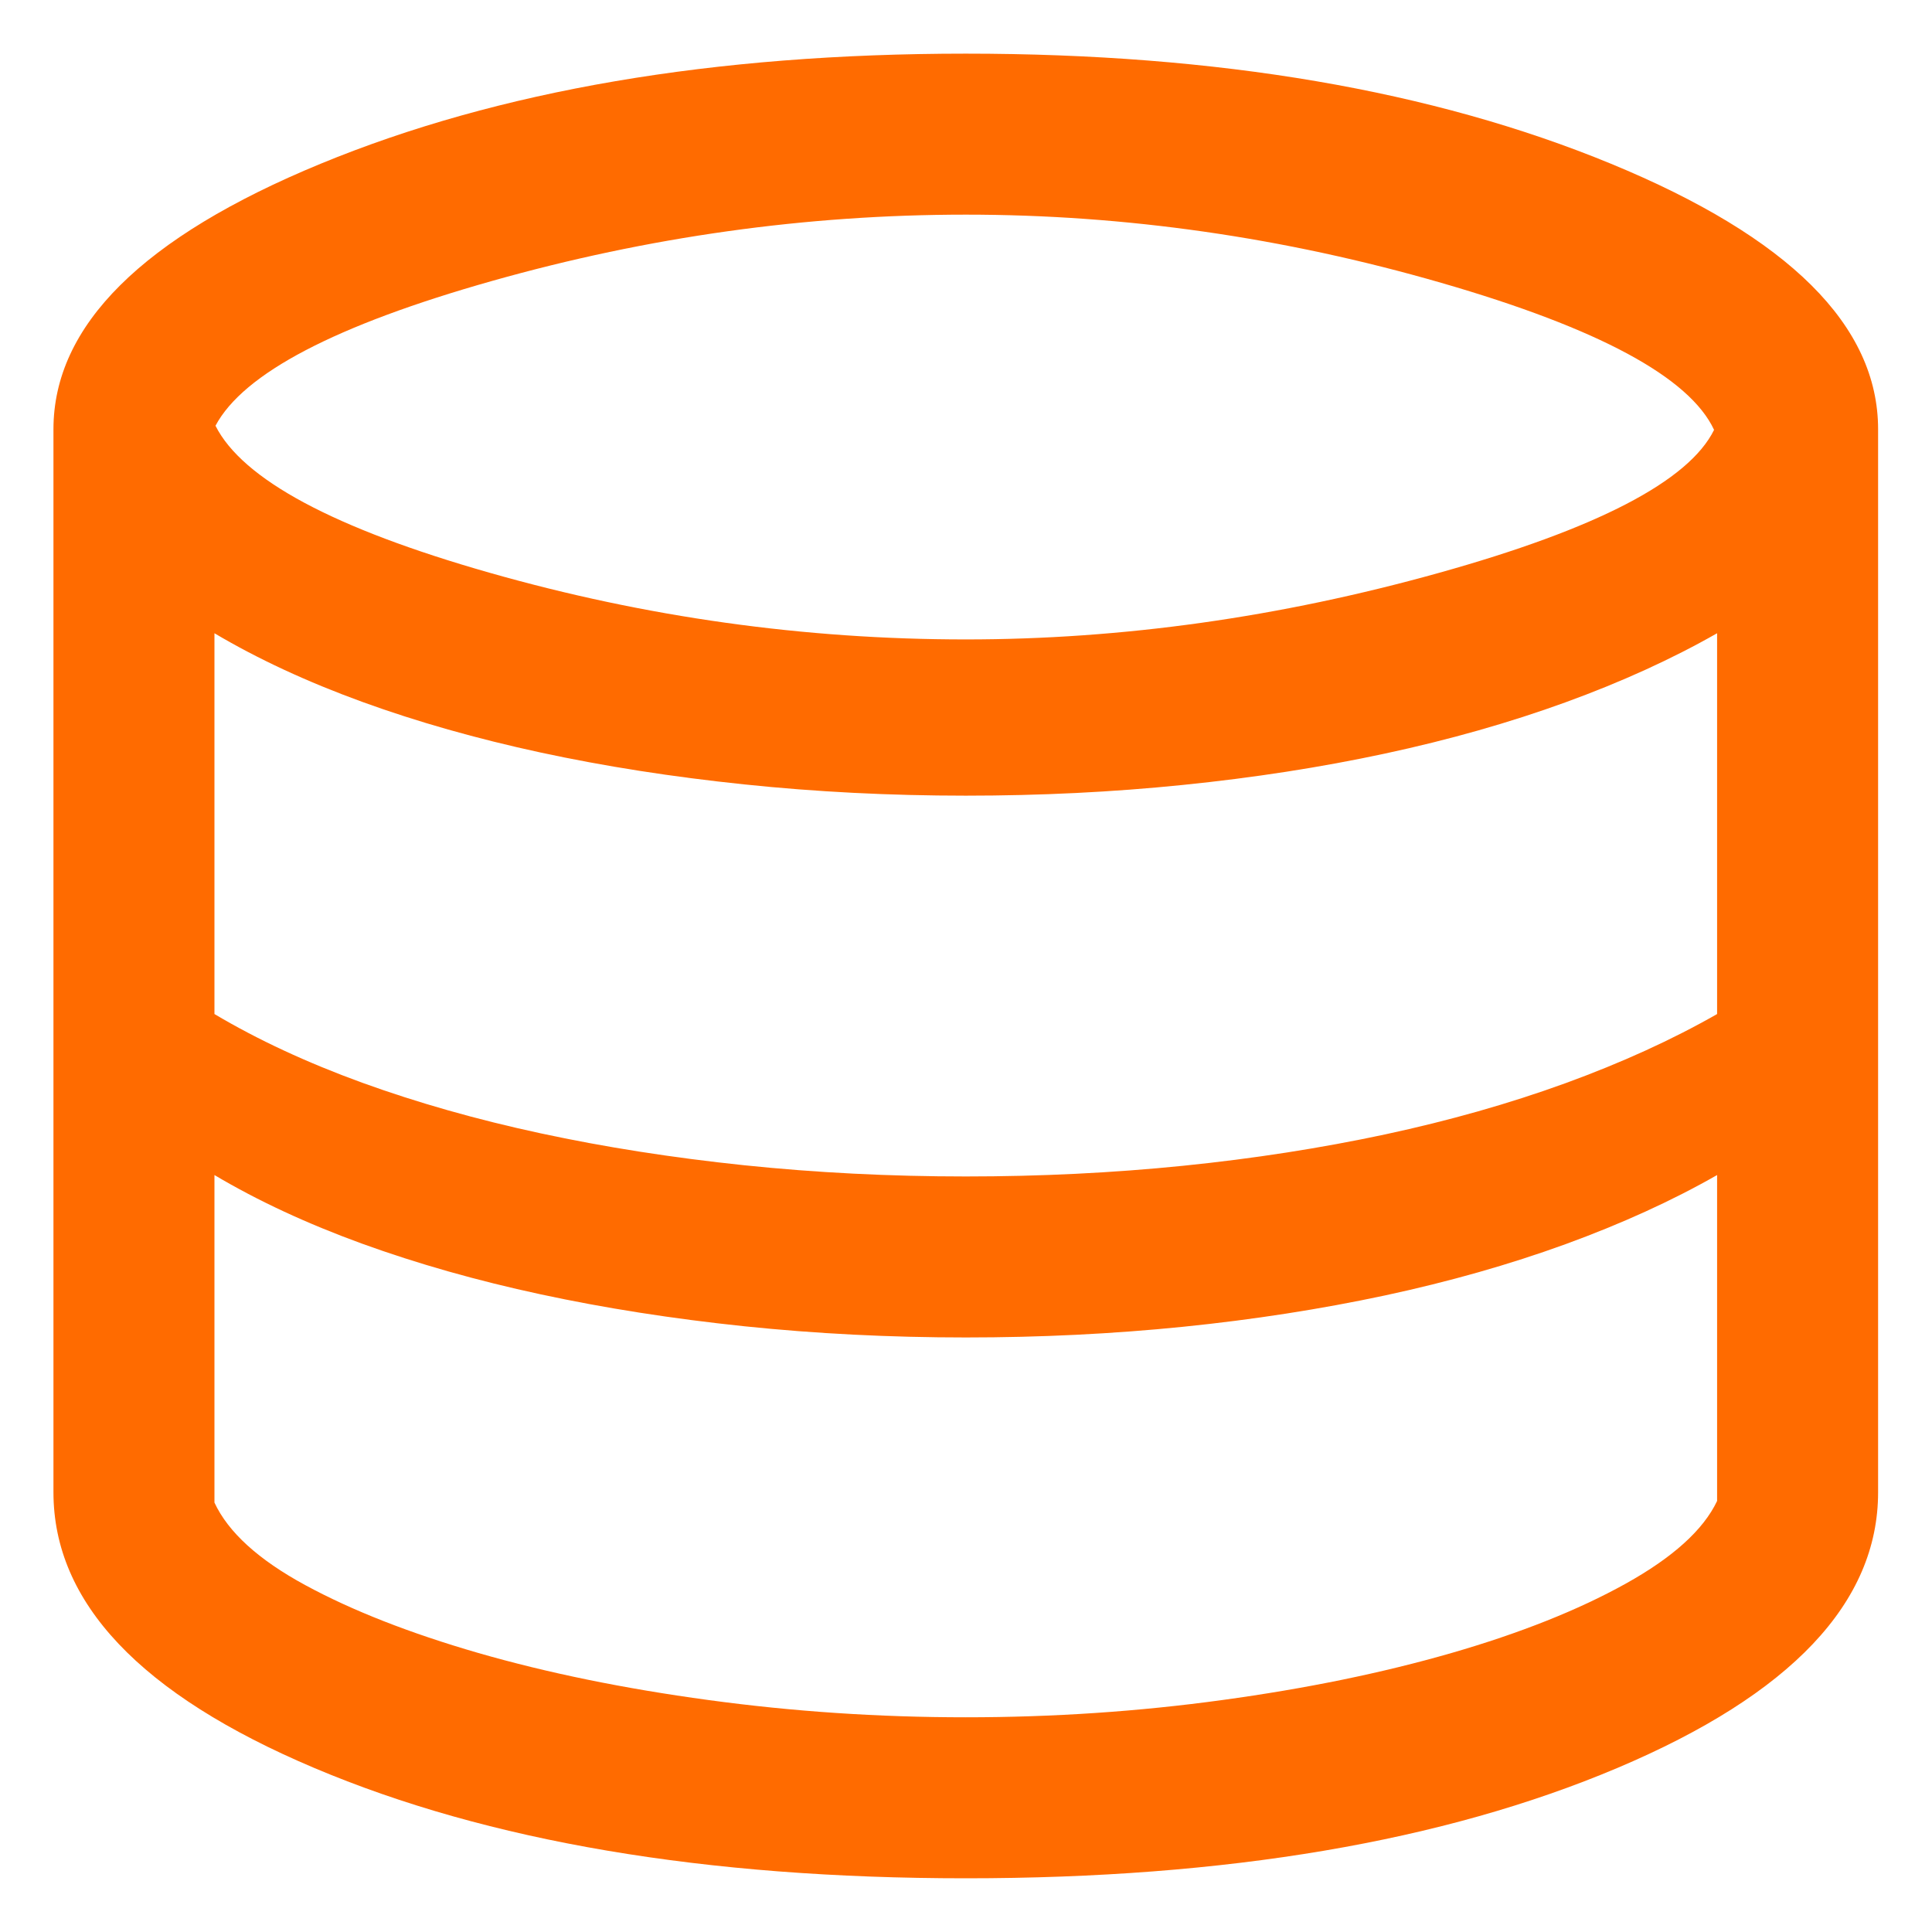 <?xml version="1.0" encoding="UTF-8"?>
<svg xmlns="http://www.w3.org/2000/svg" width="30" height="30" viewBox="0 0 30 30" fill="none">
  <path d="M14.997 29.166C10.952 29.166 7.58 28.595 4.88 27.453C2.18 26.311 0.83 24.884 0.83 23.172V6.666C0.83 5.057 2.213 3.683 4.978 2.543C7.743 1.403 11.082 0.833 14.997 0.833C18.911 0.833 22.251 1.403 25.016 2.543C27.781 3.683 29.163 5.057 29.163 6.666V23.172C29.163 24.884 27.814 26.311 25.114 27.453C22.414 28.595 19.041 29.166 14.997 29.166ZM14.997 9.929C17.426 9.929 19.872 9.585 22.335 8.898C24.798 8.211 26.224 7.47 26.616 6.675C26.235 5.859 24.823 5.098 22.38 4.392C19.936 3.686 17.475 3.333 14.997 3.333C12.522 3.333 10.07 3.676 7.639 4.363C5.209 5.05 3.778 5.799 3.346 6.611C3.767 7.445 5.187 8.206 7.607 8.895C10.027 9.584 12.49 9.929 14.997 9.929ZM14.997 18.268C16.153 18.268 17.278 18.213 18.372 18.102C19.466 17.991 20.511 17.828 21.508 17.615C22.505 17.401 23.438 17.136 24.308 16.82C25.177 16.503 25.963 16.146 26.663 15.746V9.833C25.963 10.232 25.177 10.59 24.308 10.906C23.438 11.222 22.505 11.487 21.508 11.701C20.511 11.915 19.466 12.077 18.372 12.188C17.278 12.3 16.153 12.355 14.997 12.355C13.819 12.355 12.673 12.297 11.556 12.18C10.44 12.064 9.386 11.899 8.394 11.685C7.403 11.471 6.479 11.209 5.623 10.898C4.768 10.587 4.003 10.232 3.33 9.833V15.746C4.003 16.146 4.768 16.501 5.623 16.812C6.479 17.122 7.403 17.385 8.394 17.598C9.386 17.812 10.44 17.977 11.556 18.094C12.673 18.21 13.819 18.268 14.997 18.268ZM14.997 26.666C16.349 26.666 17.677 26.577 18.981 26.398C20.284 26.22 21.47 25.976 22.538 25.668C23.607 25.359 24.508 25 25.242 24.592C25.976 24.184 26.45 23.756 26.663 23.307V18.246C25.963 18.646 25.177 19.003 24.308 19.32C23.438 19.636 22.505 19.901 21.508 20.115C20.511 20.328 19.466 20.491 18.372 20.602C17.278 20.713 16.153 20.768 14.997 20.768C13.819 20.768 12.673 20.71 11.556 20.594C10.44 20.477 9.386 20.312 8.394 20.098C7.403 19.885 6.479 19.622 5.623 19.312C4.768 19.001 4.003 18.646 3.33 18.246V23.332C3.544 23.792 4.013 24.219 4.739 24.613C5.464 25.007 6.361 25.359 7.429 25.668C8.498 25.976 9.688 26.22 11 26.398C12.312 26.577 13.644 26.666 14.997 26.666Z" fill="#FF6B00"></path>
</svg>
